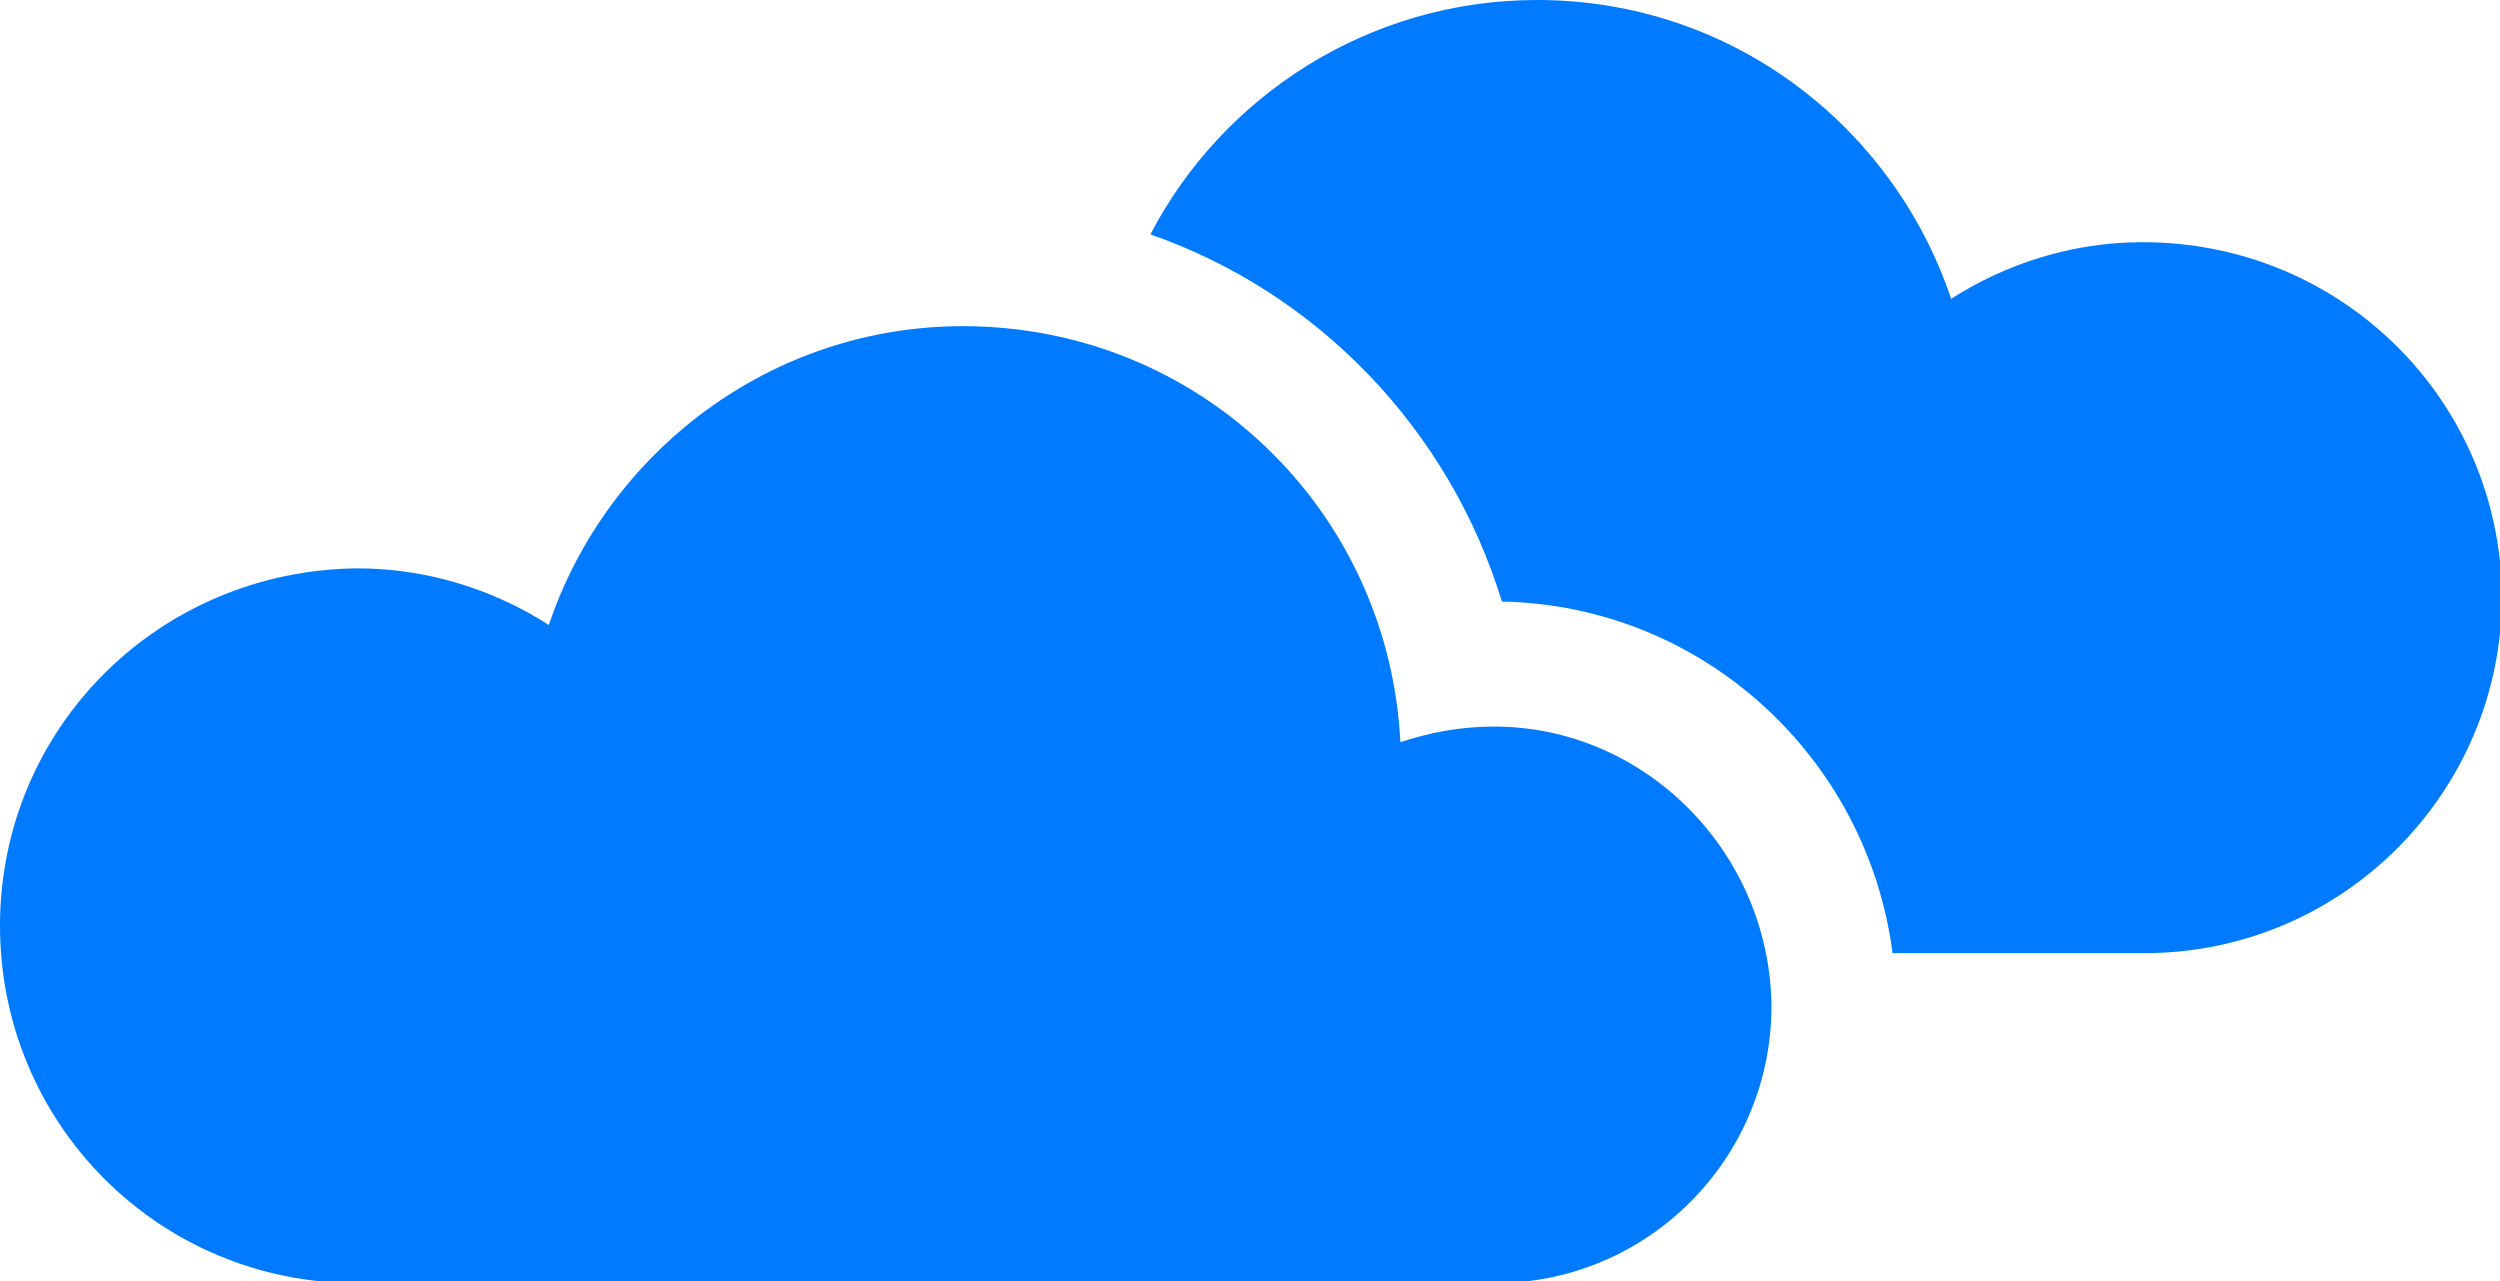 <?xml version="1.0" encoding="utf-8"?>
<!-- Generator: Adobe Illustrator 23.0.0, SVG Export Plug-In . SVG Version: 6.00 Build 0)  -->
<svg version="1.1" id="Layer_1" xmlns="http://www.w3.org/2000/svg" xmlns:xlink="http://www.w3.org/1999/xlink" x="0px" y="0px"
	 viewBox="0 0 128 65.6" style="enable-background:new 0 0 128 65.6;" xml:space="preserve">
<style type="text/css">
	.st0{fill:#007bff;}
</style>
<path class="st0" d="M76.5,37.2c-1.7,0-3.3,0.3-4.8,0.8c-0.6-11.9-10.3-21.3-22.4-21.3c-9.8,0-18.2,6.4-21.2,15.3
	c-2.8-1.8-6.2-2.9-9.8-2.9C8.1,29.2,0,37.3,0,47.4s8.1,18.3,18.3,18.3h58.2c7.9,0,14.2-6.4,14.2-14.2C90.6,43.6,84.2,37.2,76.5,37.2
	z"/>
<path class="st0" d="M109.7,12.4c-3.6,0-7,1.1-9.8,2.9C96.9,6.4,88.6,0,78.7,0c-8.6,0-16.1,4.9-19.8,12c8.6,3,15.3,10,18,18.8
	c10.3,0.2,18.7,8,20,18h12.9c10.1,0,18.3-8.2,18.3-18.3C128,20.5,119.9,12.4,109.7,12.4z"/>
</svg>
